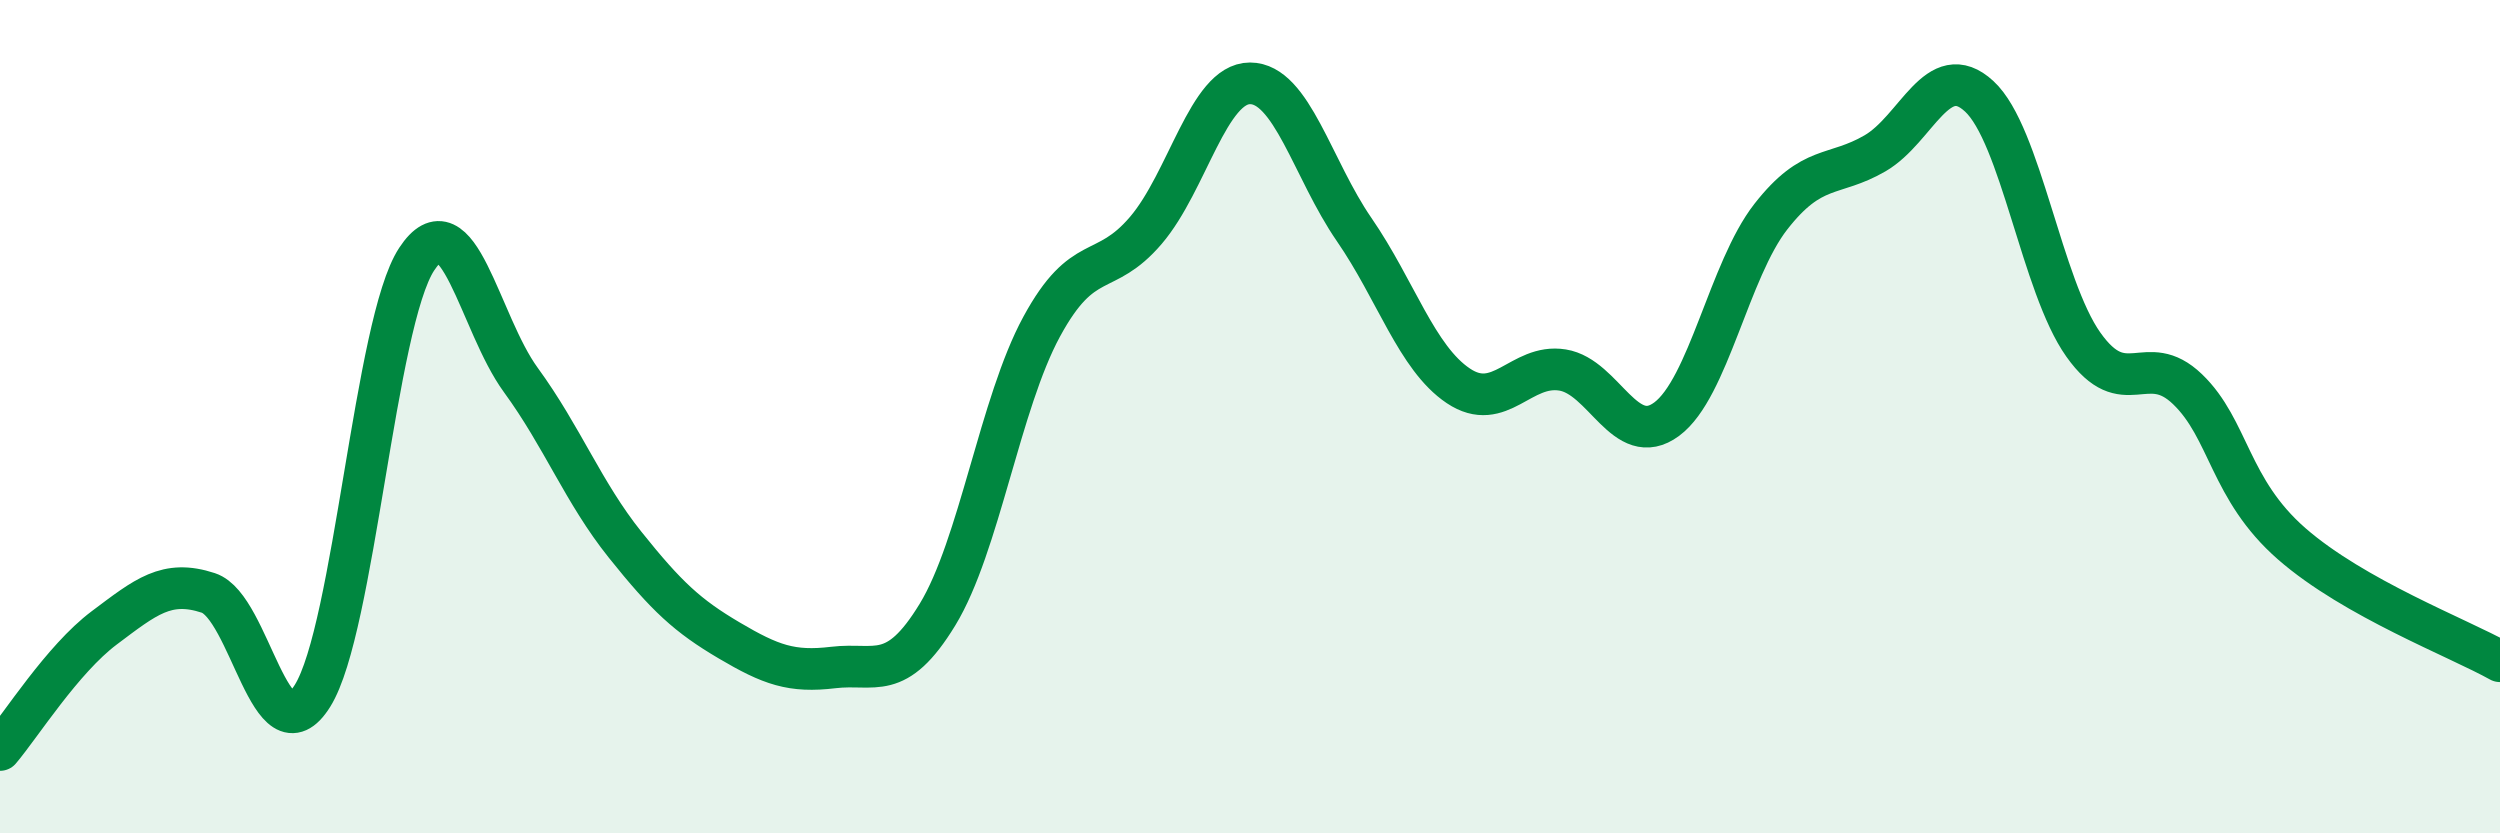 
    <svg width="60" height="20" viewBox="0 0 60 20" xmlns="http://www.w3.org/2000/svg">
      <path
        d="M 0,18 C 0.5,17.41 1.5,15.82 2.5,15.07 C 3.5,14.32 4,13.9 5,14.23 C 6,14.56 6.5,18.3 7.5,16.7 C 8.5,15.1 9,7.74 10,6.22 C 11,4.7 11.5,7.75 12.5,9.12 C 13.5,10.49 14,11.82 15,13.07 C 16,14.32 16.5,14.78 17.5,15.37 C 18.5,15.96 19,16.14 20,16.02 C 21,15.9 21.5,16.39 22.5,14.75 C 23.5,13.11 24,9.68 25,7.84 C 26,6 26.5,6.7 27.5,5.53 C 28.5,4.36 29,2 30,2 C 31,2 31.5,4.06 32.5,5.51 C 33.5,6.96 34,8.59 35,9.26 C 36,9.93 36.5,8.72 37.5,8.88 C 38.5,9.04 39,10.8 40,10.06 C 41,9.32 41.5,6.48 42.5,5.2 C 43.5,3.92 44,4.26 45,3.68 C 46,3.1 46.5,1.39 47.5,2.31 C 48.5,3.23 49,6.86 50,8.27 C 51,9.68 51.5,8.38 52.5,9.34 C 53.5,10.3 53.5,11.74 55,13.05 C 56.5,14.36 59,15.31 60,15.87L60 20L0 20Z"
        fill="#008740"
        opacity="0.1"
        stroke-linecap="round"
        stroke-linejoin="round"
      />
      <path
        d="M 0,18 C 0.5,17.41 1.5,15.82 2.5,15.07 C 3.5,14.32 4,13.9 5,14.23 C 6,14.56 6.5,18.3 7.5,16.7 C 8.5,15.1 9,7.74 10,6.22 C 11,4.7 11.5,7.75 12.5,9.12 C 13.5,10.49 14,11.82 15,13.07 C 16,14.32 16.5,14.78 17.5,15.37 C 18.5,15.96 19,16.14 20,16.02 C 21,15.9 21.5,16.39 22.5,14.75 C 23.5,13.11 24,9.68 25,7.84 C 26,6 26.5,6.7 27.5,5.53 C 28.5,4.36 29,2 30,2 C 31,2 31.5,4.06 32.5,5.51 C 33.5,6.96 34,8.59 35,9.26 C 36,9.93 36.5,8.72 37.5,8.88 C 38.5,9.04 39,10.8 40,10.06 C 41,9.32 41.5,6.48 42.5,5.2 C 43.5,3.92 44,4.26 45,3.68 C 46,3.1 46.5,1.39 47.5,2.31 C 48.5,3.23 49,6.86 50,8.27 C 51,9.68 51.5,8.38 52.5,9.34 C 53.5,10.3 53.5,11.74 55,13.05 C 56.5,14.36 59,15.31 60,15.87"
        stroke="#008740"
        stroke-width="1"
        fill="none"
        stroke-linecap="round"
        stroke-linejoin="round"
      />
    </svg>
  